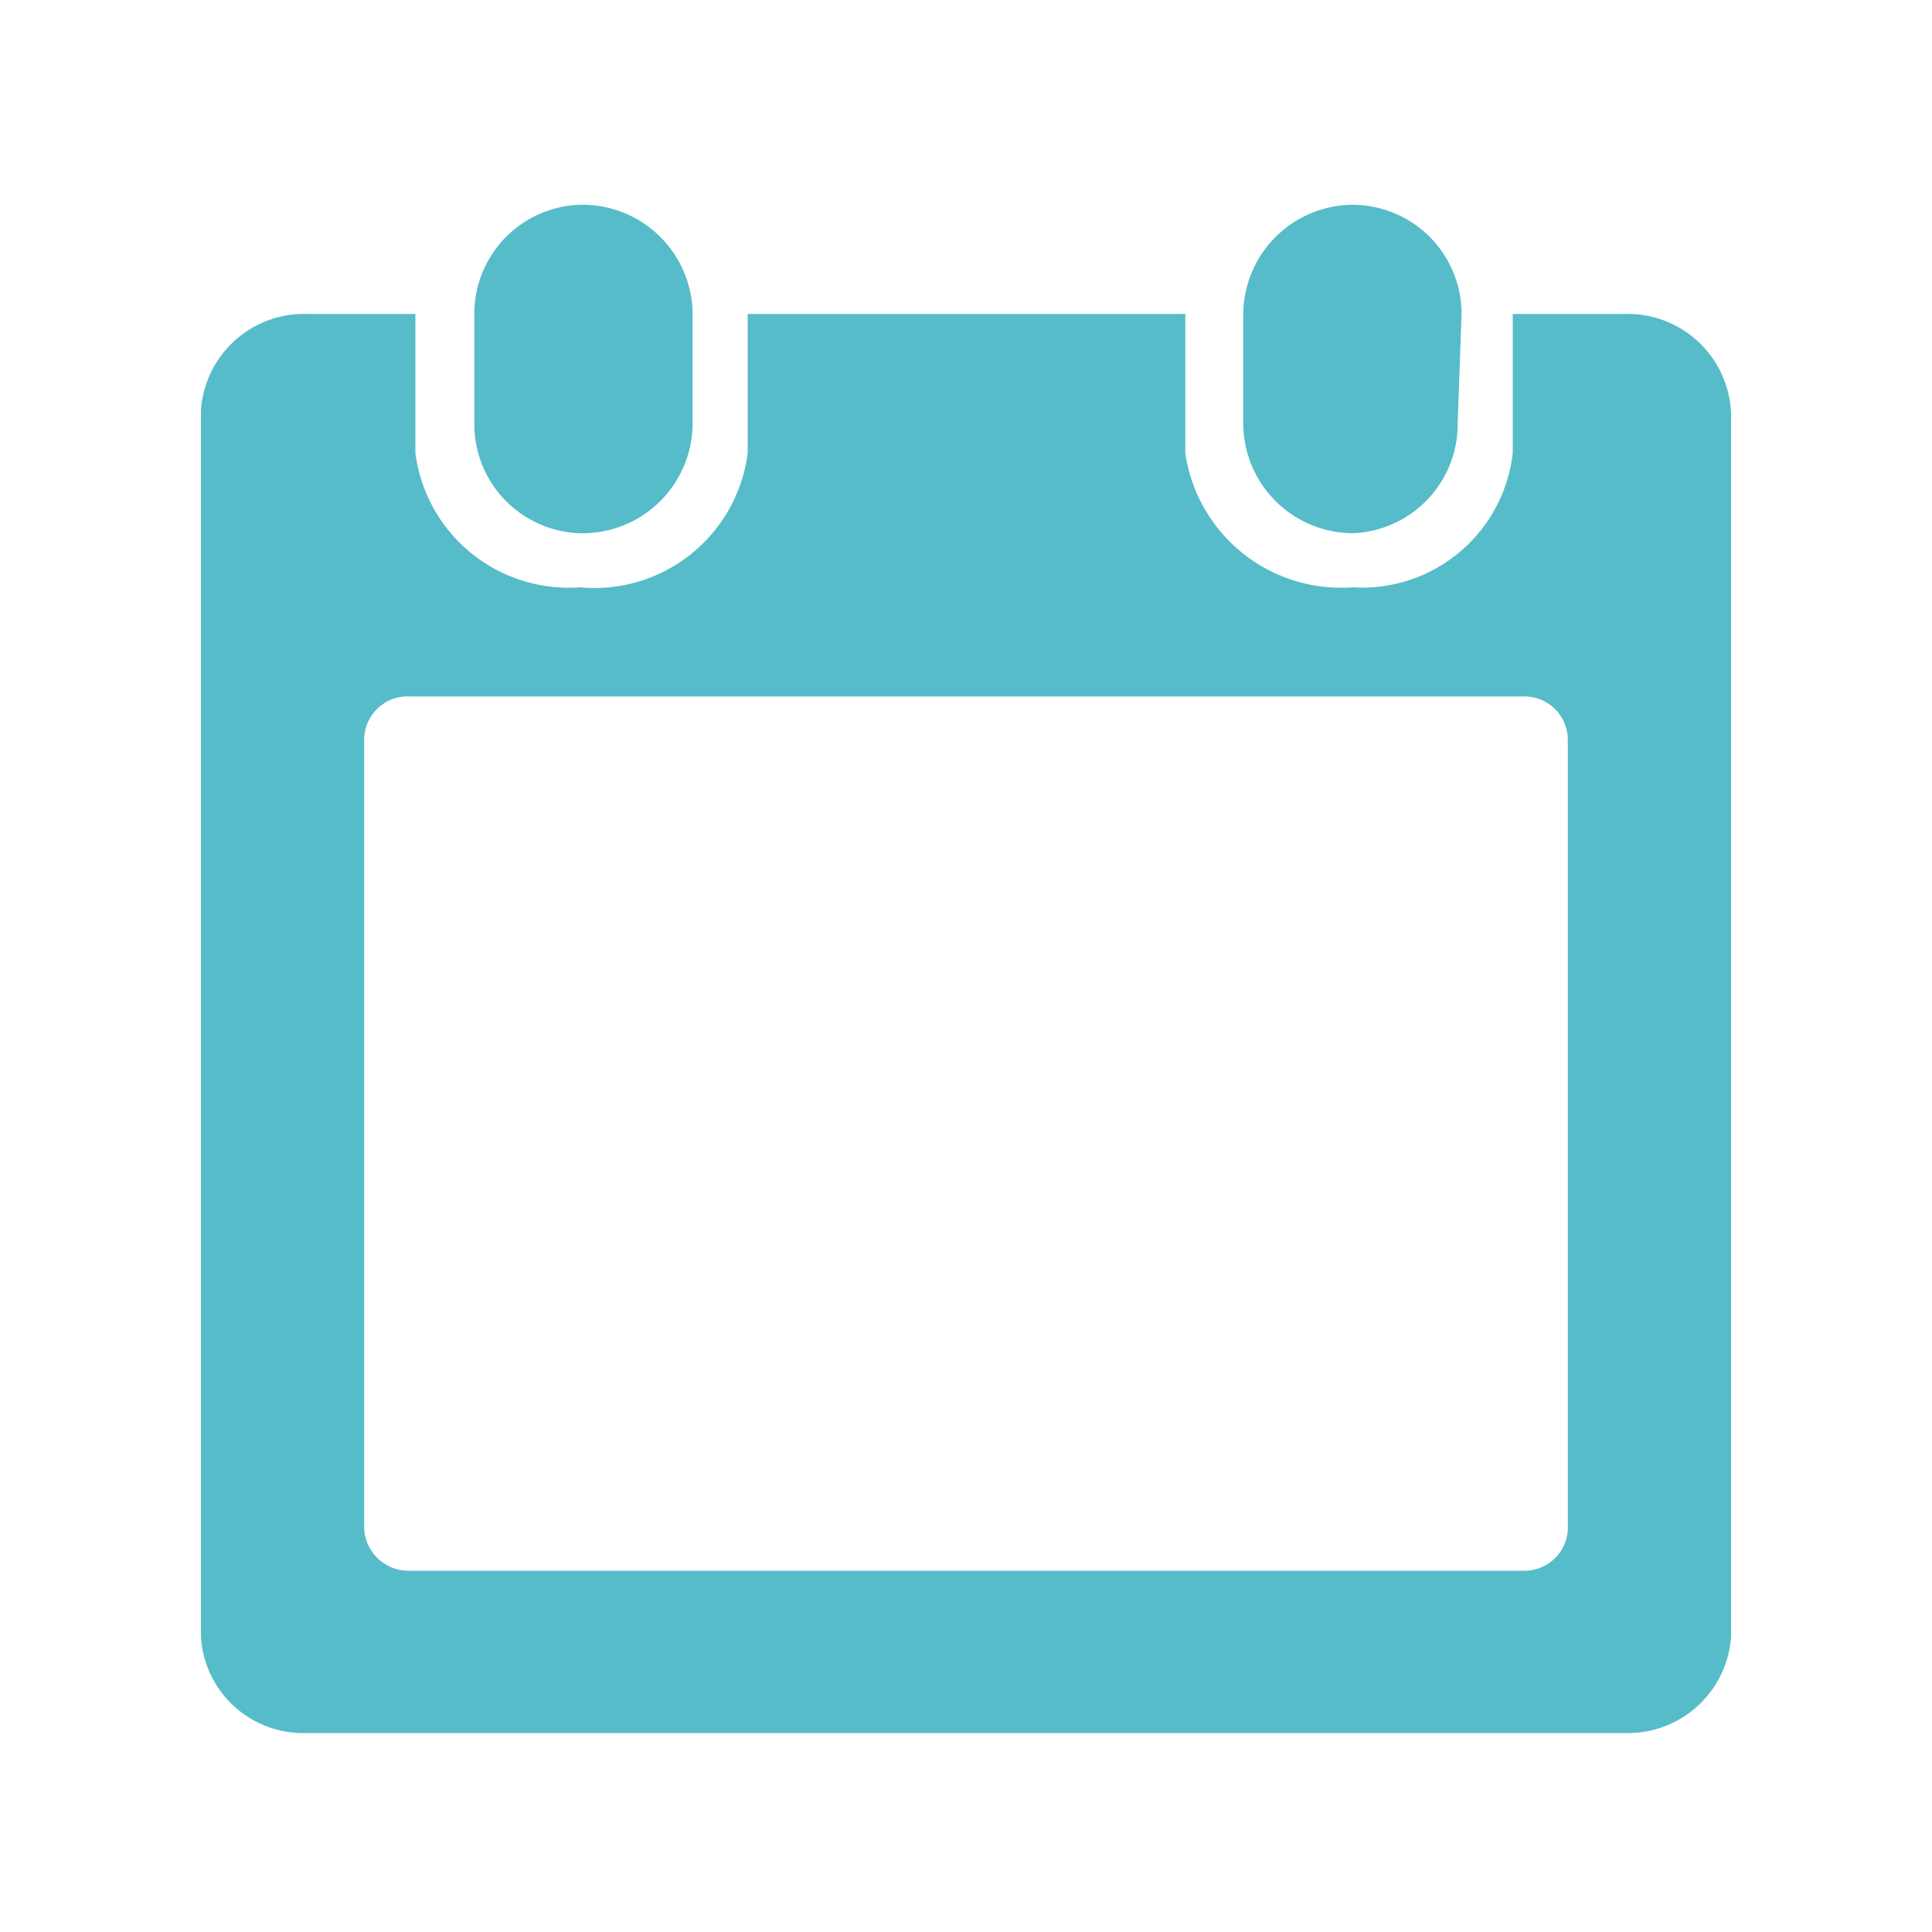 <svg xmlns="http://www.w3.org/2000/svg" viewBox="0 0 20 20"><title>Artboard 25 copy 101x</title><path d="M16.82,3.25H15.66V4.69A1.57,1.57,0,0,1,14,6.08a1.63,1.63,0,0,1-1.73-1.39V3.25H7.74V4.69A1.6,1.6,0,0,1,6,6.08a1.6,1.6,0,0,1-1.7-1.39V3.25H3.18a1.07,1.07,0,0,0-1.1,1V16.94a1.06,1.06,0,0,0,1.1,1H16.82a1.07,1.07,0,0,0,1.1-1V4.29A1.07,1.07,0,0,0,16.82,3.25Zm-.59,12.59a.45.45,0,0,1-.46.42H4.22a.46.46,0,0,1-.45-.43V7.65a.45.45,0,0,1,.48-.44H15.76a.45.45,0,0,1,.47.43Z" style="fill:#56bcc9"/><path d="M7.17,4.38A1.14,1.14,0,0,1,6,5.52H6A1.13,1.13,0,0,1,4.91,4.38V3.25A1.13,1.13,0,0,1,6,2.12H6A1.14,1.14,0,0,1,7.17,3.25Z" style="fill:#56bcc9"/><path d="M15.09,4.38A1.13,1.13,0,0,1,14,5.52h0a1.14,1.14,0,0,1-1.13-1.14V3.25A1.14,1.14,0,0,1,14,2.12h0a1.13,1.13,0,0,1,1.13,1.13Z" style="fill:#56bcc9"/></svg>